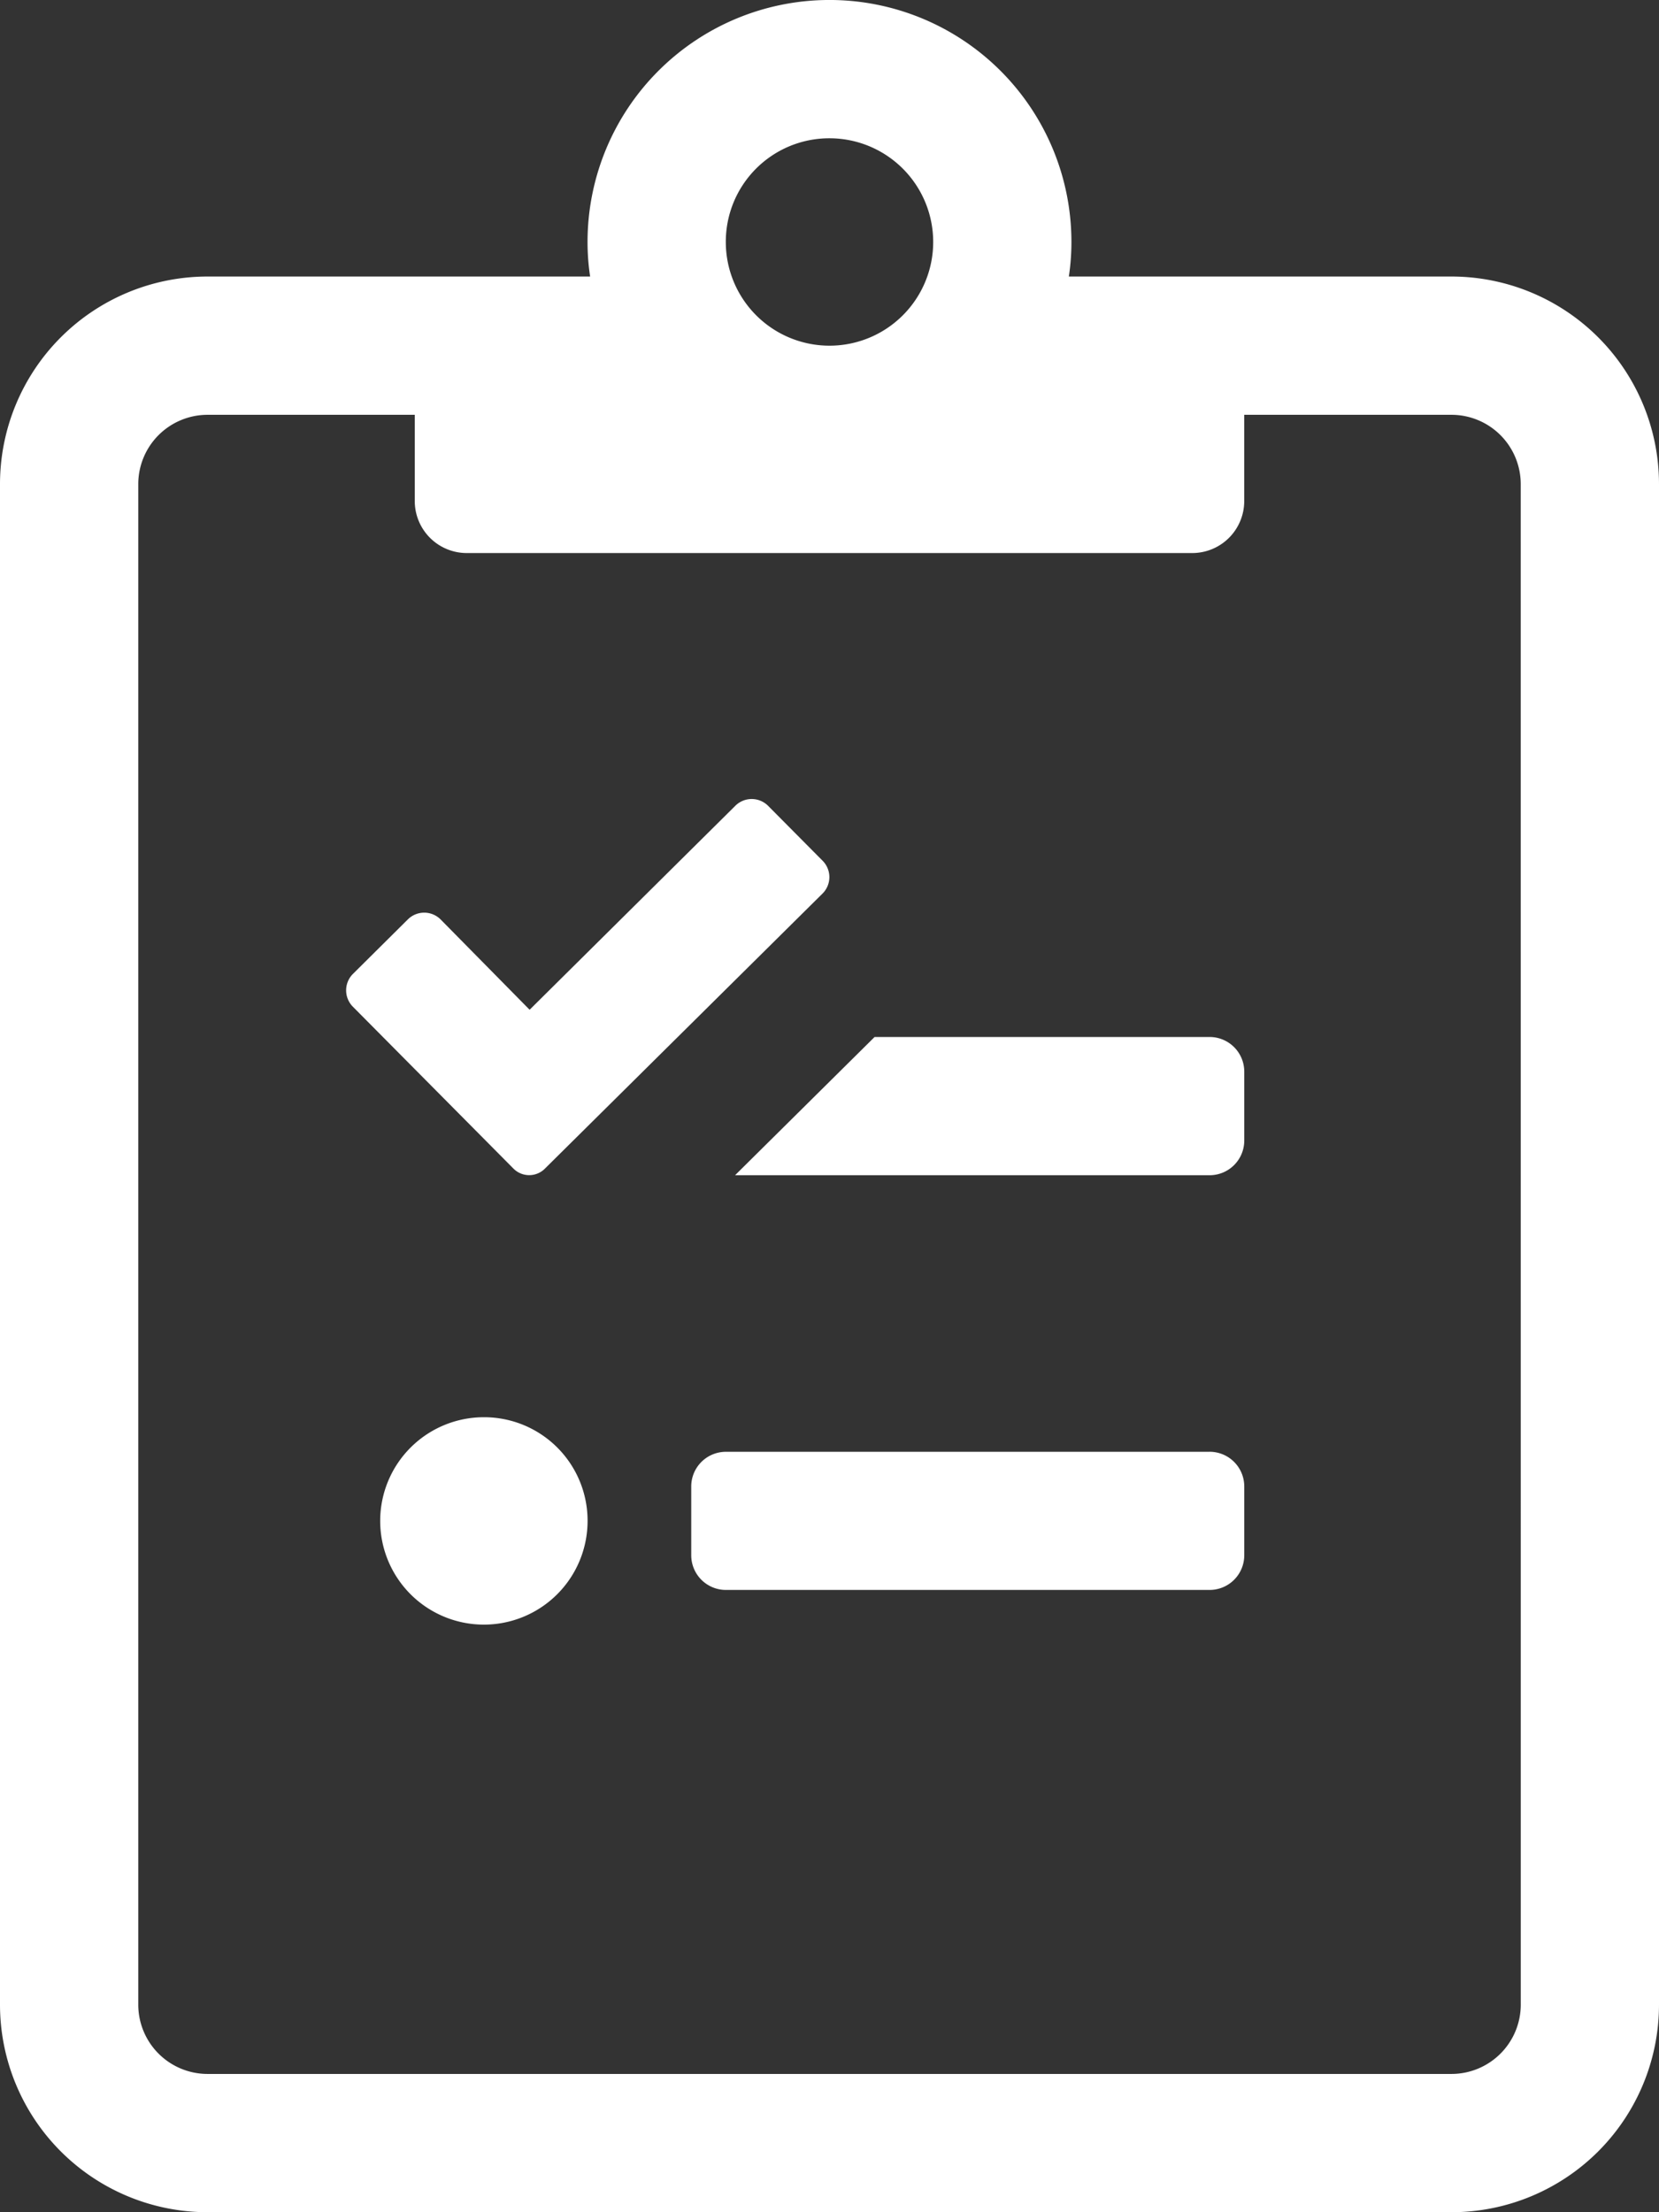<?xml version="1.0" encoding="UTF-8"?> <svg xmlns="http://www.w3.org/2000/svg" width="48.75" height="65" viewBox="0 0 48.75 65"><rect x="0" y="0" width="48.75" height="65" fill="#333333" stroke="none"/><path id="clipboard-fancy" d="M42.656,8.125H31.408a6.712,6.712,0,0,0,.076-1.016,7.109,7.109,0,0,0-14.219,0,6.712,6.712,0,0,0,.076,1.016H6.094A6.1,6.1,0,0,0,0,14.219V58.906A6.1,6.1,0,0,0,6.094,65H42.656a6.1,6.1,0,0,0,6.094-6.094V14.219A6.1,6.1,0,0,0,42.656,8.125ZM24.375,4.063a3.047,3.047,0,1,1-3.047,3.047A3.04,3.04,0,0,1,24.375,4.063ZM44.688,58.906a2.037,2.037,0,0,1-2.031,2.031H6.094a2.037,2.037,0,0,1-2.031-2.031V14.219a2.037,2.037,0,0,1,2.031-2.031h6.094v2.539a1.528,1.528,0,0,0,1.523,1.523H35.039a1.528,1.528,0,0,0,1.523-1.523V12.188h6.094a2.037,2.037,0,0,1,2.031,2.031ZM14.219,41.641a3.047,3.047,0,1,0,3.047,3.047A3.04,3.04,0,0,0,14.219,41.641Zm21.328,1.016H21.328a1.019,1.019,0,0,0-1.016,1.016V45.7a1.019,1.019,0,0,0,1.016,1.016H35.547A1.019,1.019,0,0,0,36.563,45.7V43.672A1.019,1.019,0,0,0,35.547,42.656ZM16.021,34.328l8.15-8.074a.682.682,0,0,0,0-.965l-1.6-1.612a.682.682,0,0,0-.965,0l-6.043,5.992-2.615-2.653a.682.682,0,0,0-.965,0l-1.612,1.6a.682.682,0,0,0,0,.965l4.71,4.748A.652.652,0,0,0,16.021,34.328Zm19.525-3.859H25.7l-4.1,4.062H35.547a1.019,1.019,0,0,0,1.016-1.016V31.484A1.019,1.019,0,0,0,35.547,30.469Z" fill="#FFFFFF"></path></svg> 